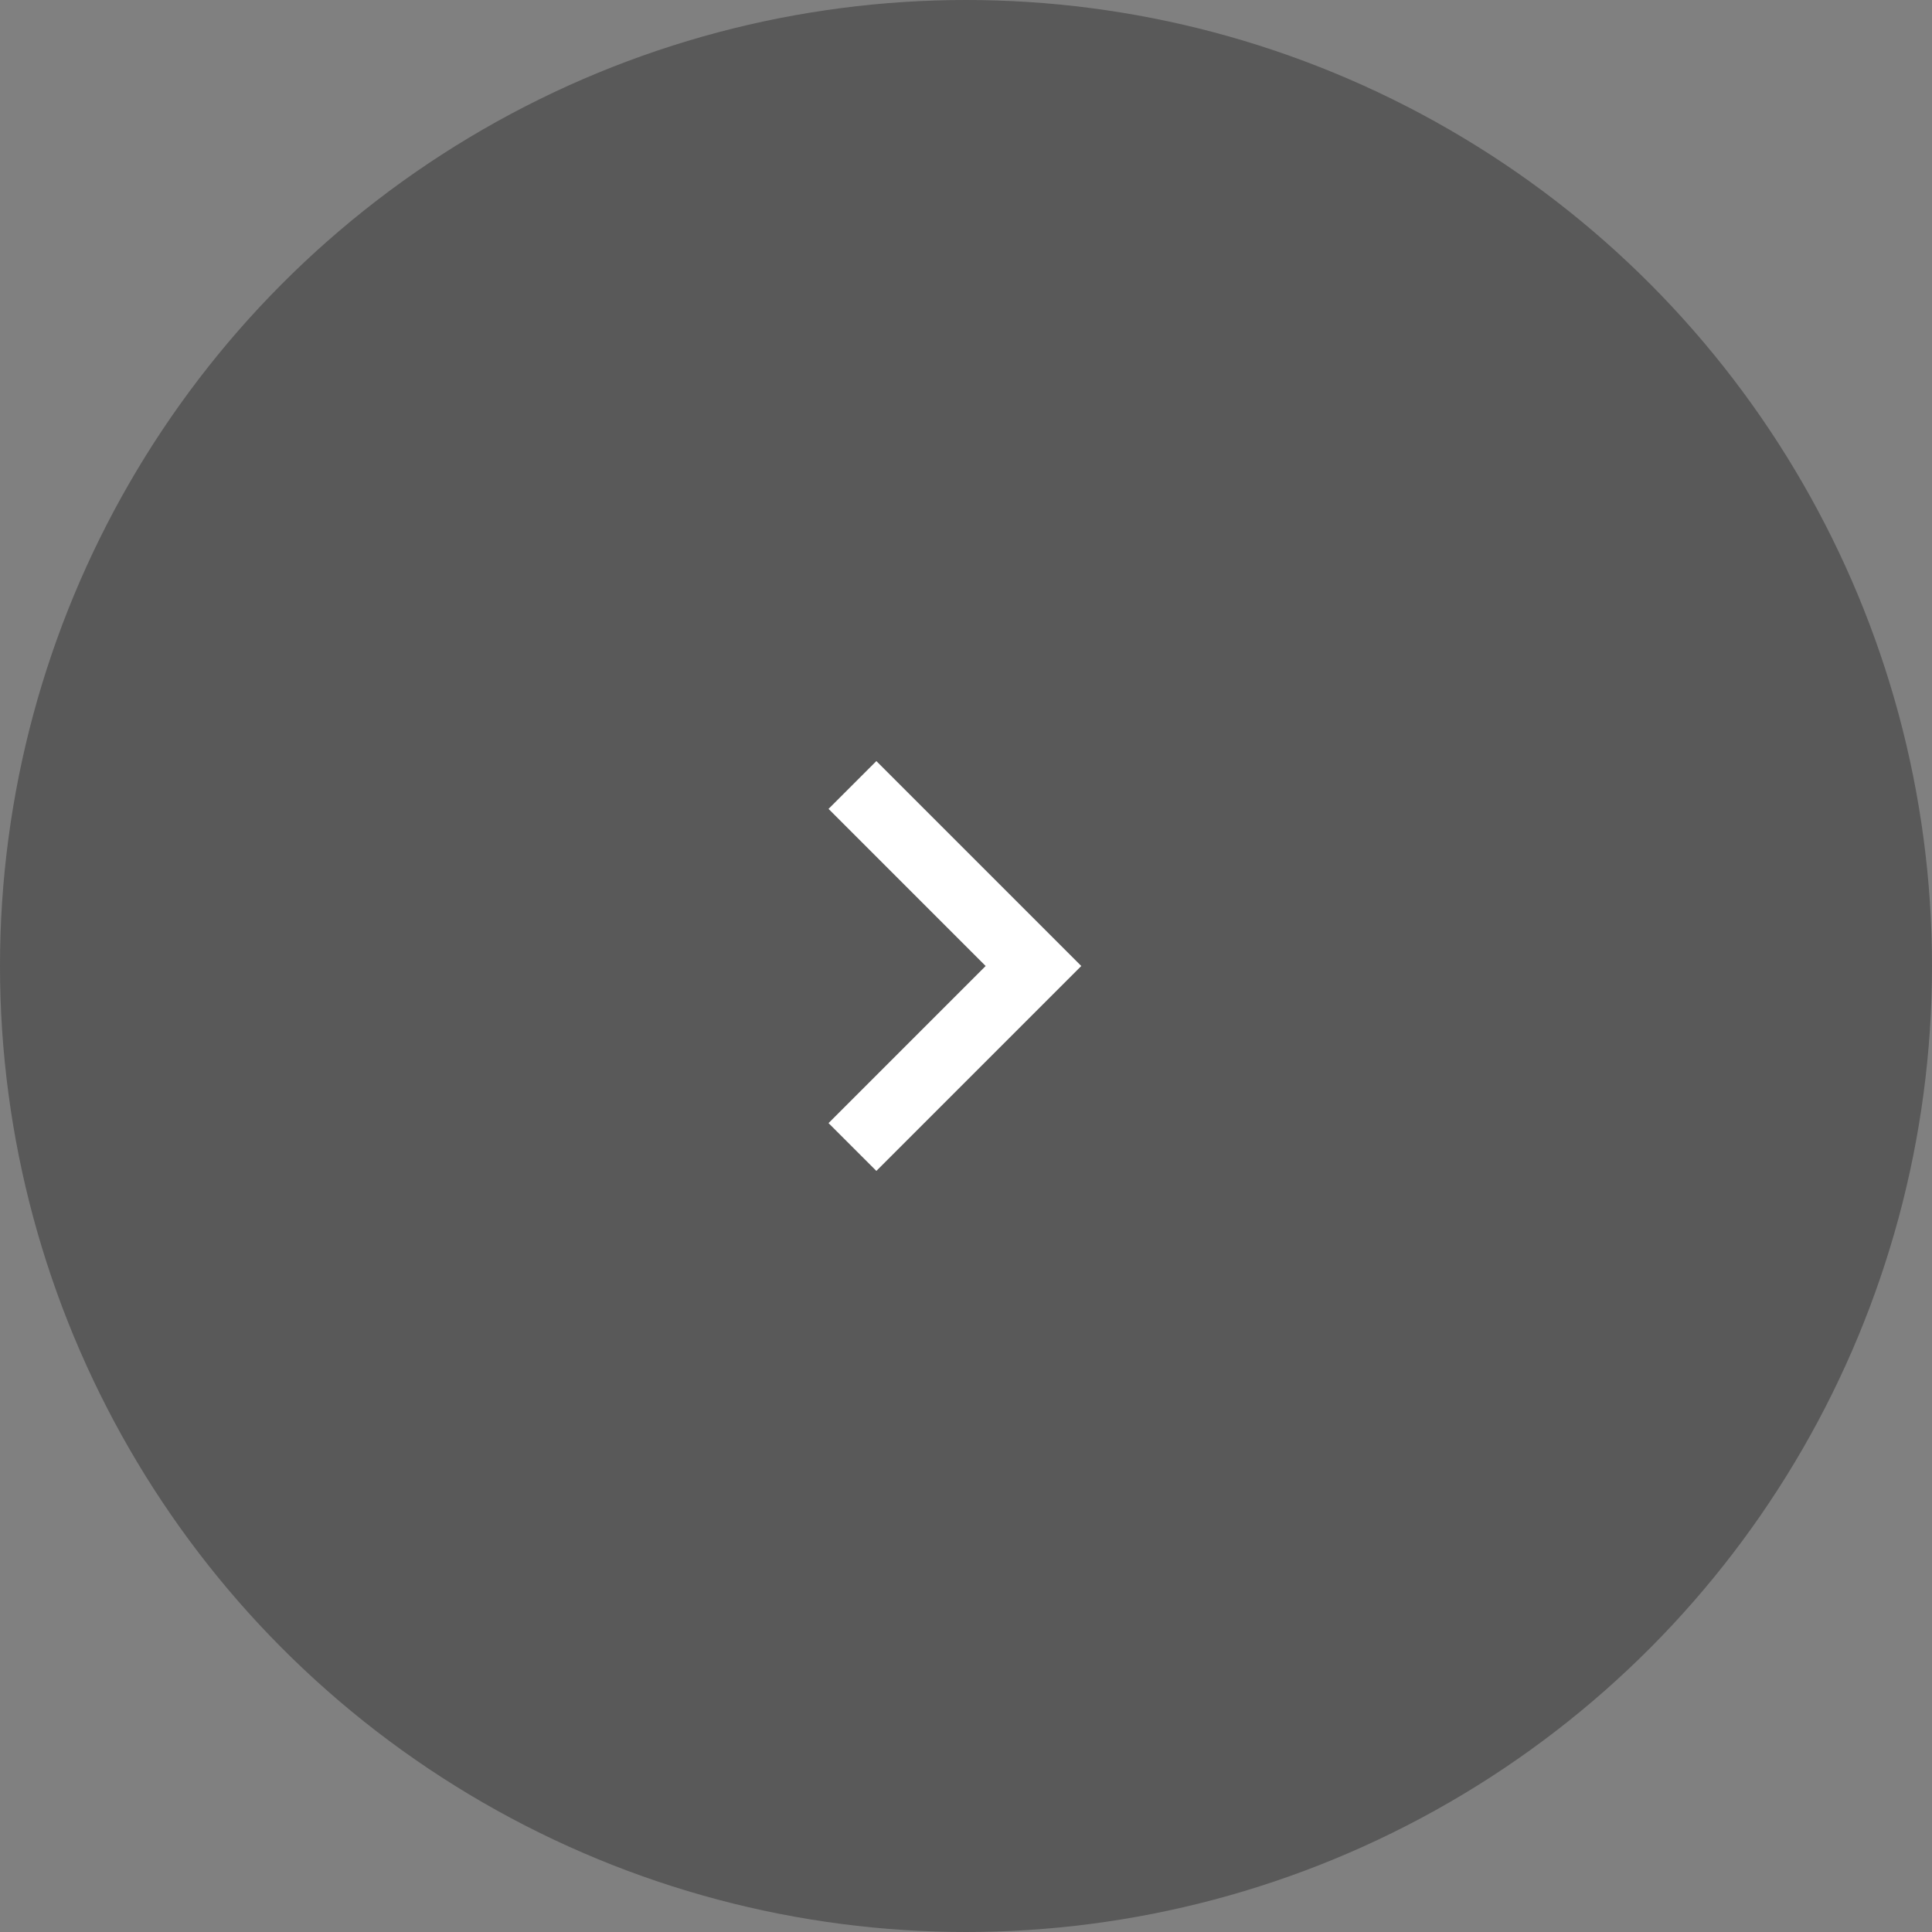 <svg width="66" height="66" viewBox="0 0 66 66" fill="none" xmlns="http://www.w3.org/2000/svg">
<rect x="0" y="0" width="66" height="66" fill="#808080" stroke="none"/>
<circle cx="33" cy="33" r="33" fill="#333333" fill-opacity="0.5"/>
<path d="M36.938 33L29.938 26L28.304 27.633L33.671 33L28.304 38.367L29.938 40L36.938 33Z" fill="white"/>
</svg>
